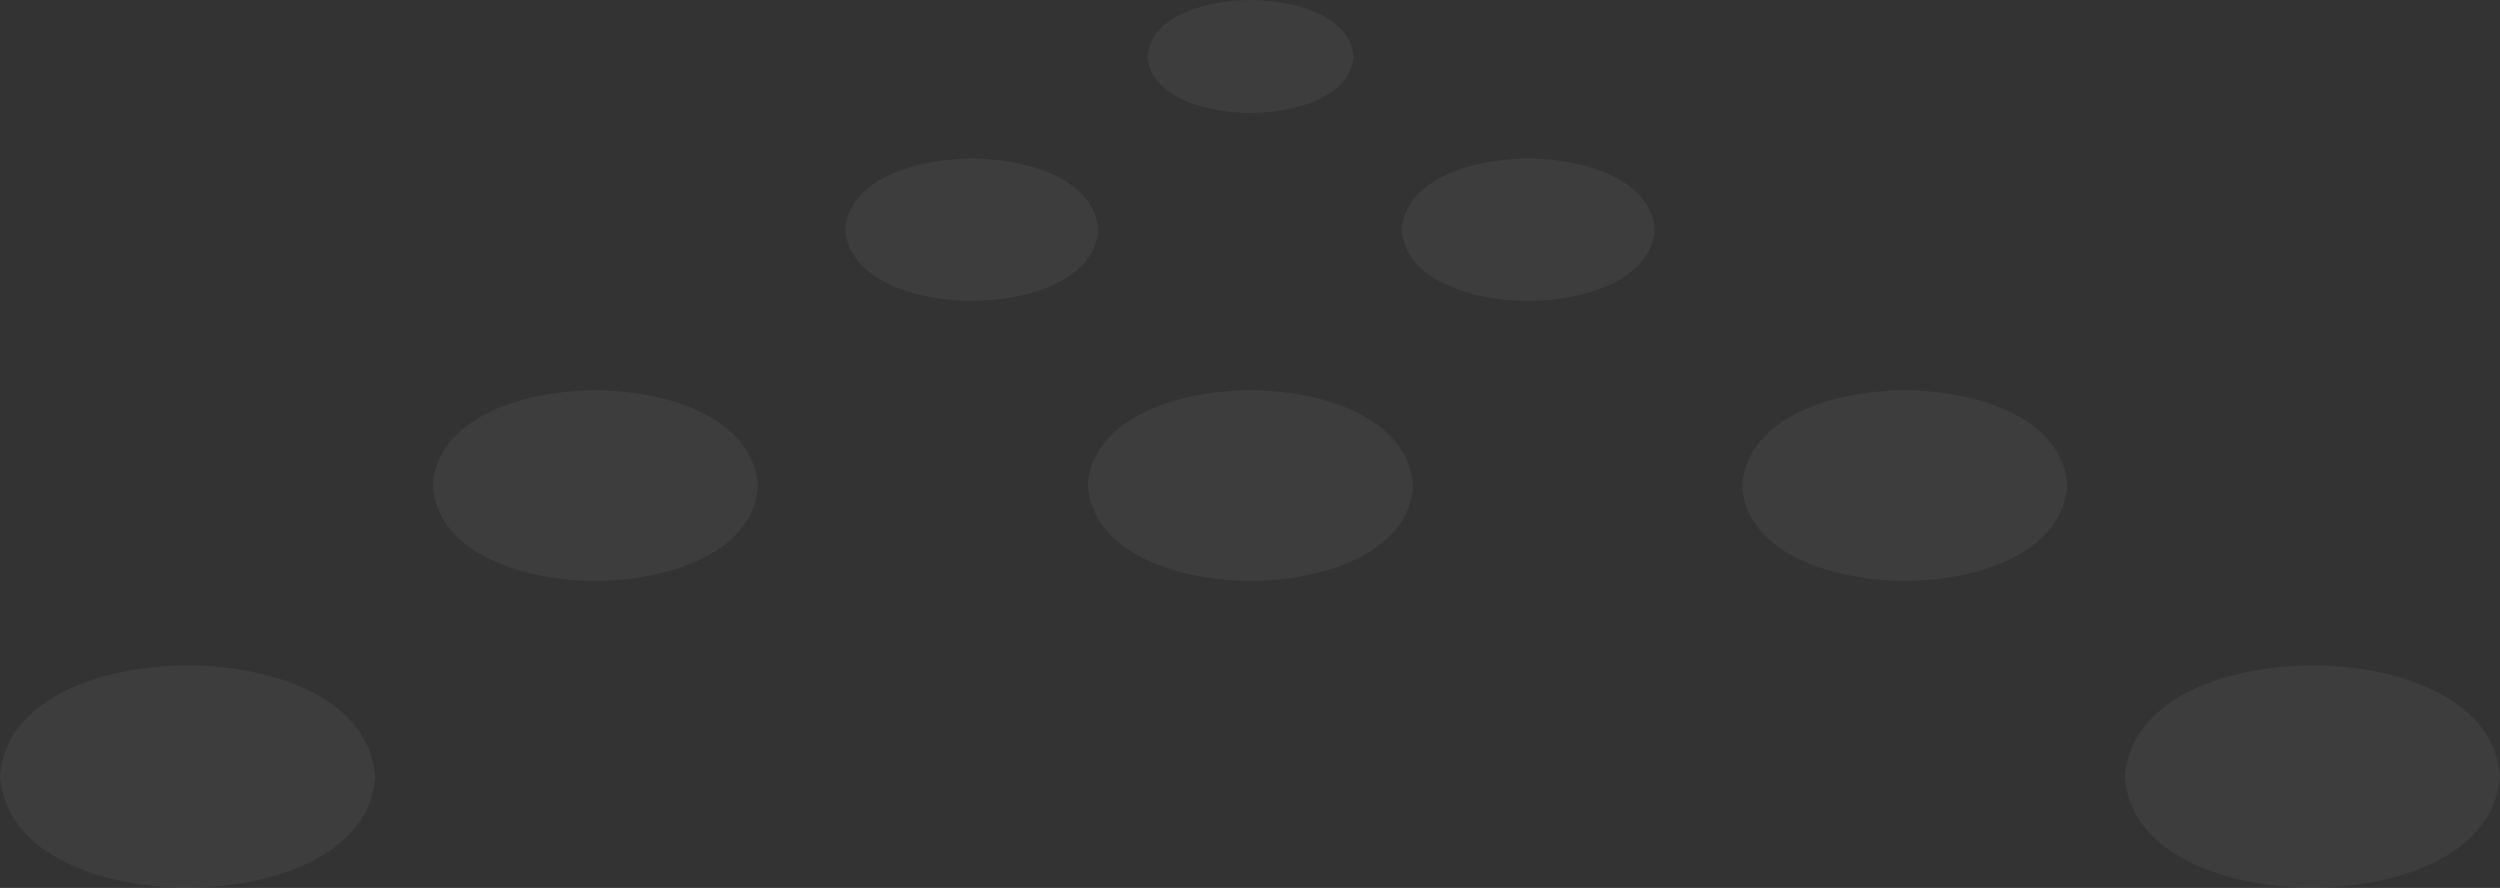 <svg xmlns="http://www.w3.org/2000/svg" width="1349.613" height="479.341" viewBox="0 0 1349.613 479.341">
  <rect x="0" y="0" width="1349.613" height="479.341" fill="#333333" stroke="none"/>
  <g id="logomark" transform="translate(-224.037 -283.808)" opacity="0.05">
    <g id="Group_50" data-name="Group 50" transform="translate(457.619 494.472)">
      <path id="Path_327" data-name="Path 327" d="M249.2,357.778c2.283-33.824,43.384-50.847,87.752-51.274h.093c44.424.427,85.441,17.487,87.771,51.71h0c-2.33,33.768-43.347,50.763-87.864,51.3h0c-44.368-.538-85.469-17.487-87.752-51.738Z" transform="translate(-249.202 -306.504)" fill="#fff"/>
    </g>
    <g id="Group_51" data-name="Group 51" transform="translate(811.3 494.445)">
      <path id="Path_328" data-name="Path 328" d="M287.306,357.8c2.274-33.824,43.375-50.828,87.808-51.3h0l.028.037.046-.037c44.424.473,85.422,17.515,87.771,51.738h0c-2.349,33.814-43.347,50.8-87.845,51.264h0c-44.433-.464-85.534-17.45-87.808-51.7Z" transform="translate(-287.306 -306.501)" fill="#fff"/>
    </g>
    <path id="Path_329" data-name="Path 329" d="M346.362,283.808c-28.626.25-54.383,10.85-55.581,30.519C292,334,317.736,344.549,346.362,344.819c28.6-.269,54.365-10.823,55.59-30.491-1.225-19.669-26.992-30.269-55.59-30.519" transform="translate(552.774 0)" fill="#fff"/>
    <g id="Group_52" data-name="Group 52" transform="translate(224.037 642.947)">
      <path id="Path_330" data-name="Path 330" d="M224.037,382.3c2.914-40.033,50.531-59.228,101.22-59.8h.074c50.689.576,98.315,19.771,101.267,60.417h0c-2.951,40-50.578,59.191-101.341,59.785h0c-50.689-.594-98.306-19.789-101.22-60.4Z" transform="translate(-224.037 -322.5)" fill="#fff"/>
    </g>
    <g id="Group_53" data-name="Group 53" transform="translate(680.359 369.369)">
      <path id="Path_331" data-name="Path 331" d="M273.2,331.342c1.671-25.071,33.619-37.973,68.288-38.316h0l.009,2.33.019-2.33c34.743.344,66.58,13.246,68.25,38.576h0c-1.671,25.052-33.508,37.973-68.278,38.353h0c-34.706-.38-66.617-13.3-68.288-38.613Z" transform="translate(-273.199 -293.026)" fill="#fff"/>
    </g>
    <g id="Group_54" data-name="Group 54" transform="translate(1164.453 494.472)">
      <path id="Path_332" data-name="Path 332" d="M500.969,357.778c-2.274,34.25-43.375,51.2-87.762,51.738h0c-44.507-.538-85.534-17.533-87.854-51.3h0c2.32-34.223,43.347-51.283,87.78-51.71h.074c44.387.427,85.488,17.45,87.762,51.274Z" transform="translate(-325.353 -306.504)" fill="#fff"/>
    </g>
    <g id="Group_55" data-name="Group 55" transform="translate(1371.089 642.947)">
      <path id="Path_333" data-name="Path 333" d="M550.176,382.3c-2.942,40.609-50.54,59.8-101.22,60.4h0c-50.763-.594-98.371-19.789-101.341-59.785h0c2.97-40.646,50.578-59.841,101.276-60.417h.065c50.68.576,98.278,19.771,101.22,59.8Z" transform="translate(-347.615 -322.5)" fill="#fff"/>
    </g>
    <g id="Group_56" data-name="Group 56" transform="translate(980.753 369.369)">
      <path id="Path_334" data-name="Path 334" d="M442.128,331.342c-1.652,25.312-33.582,38.233-68.279,38.613h0c-34.761-.38-66.607-13.3-68.288-38.353h0c1.68-25.331,33.527-38.233,68.269-38.576l.019,2.33v-2.33h0c34.65.344,66.626,13.246,68.279,38.316Z" transform="translate(-305.562 -293.026)" fill="#fff"/>
    </g>
  </g>
</svg>